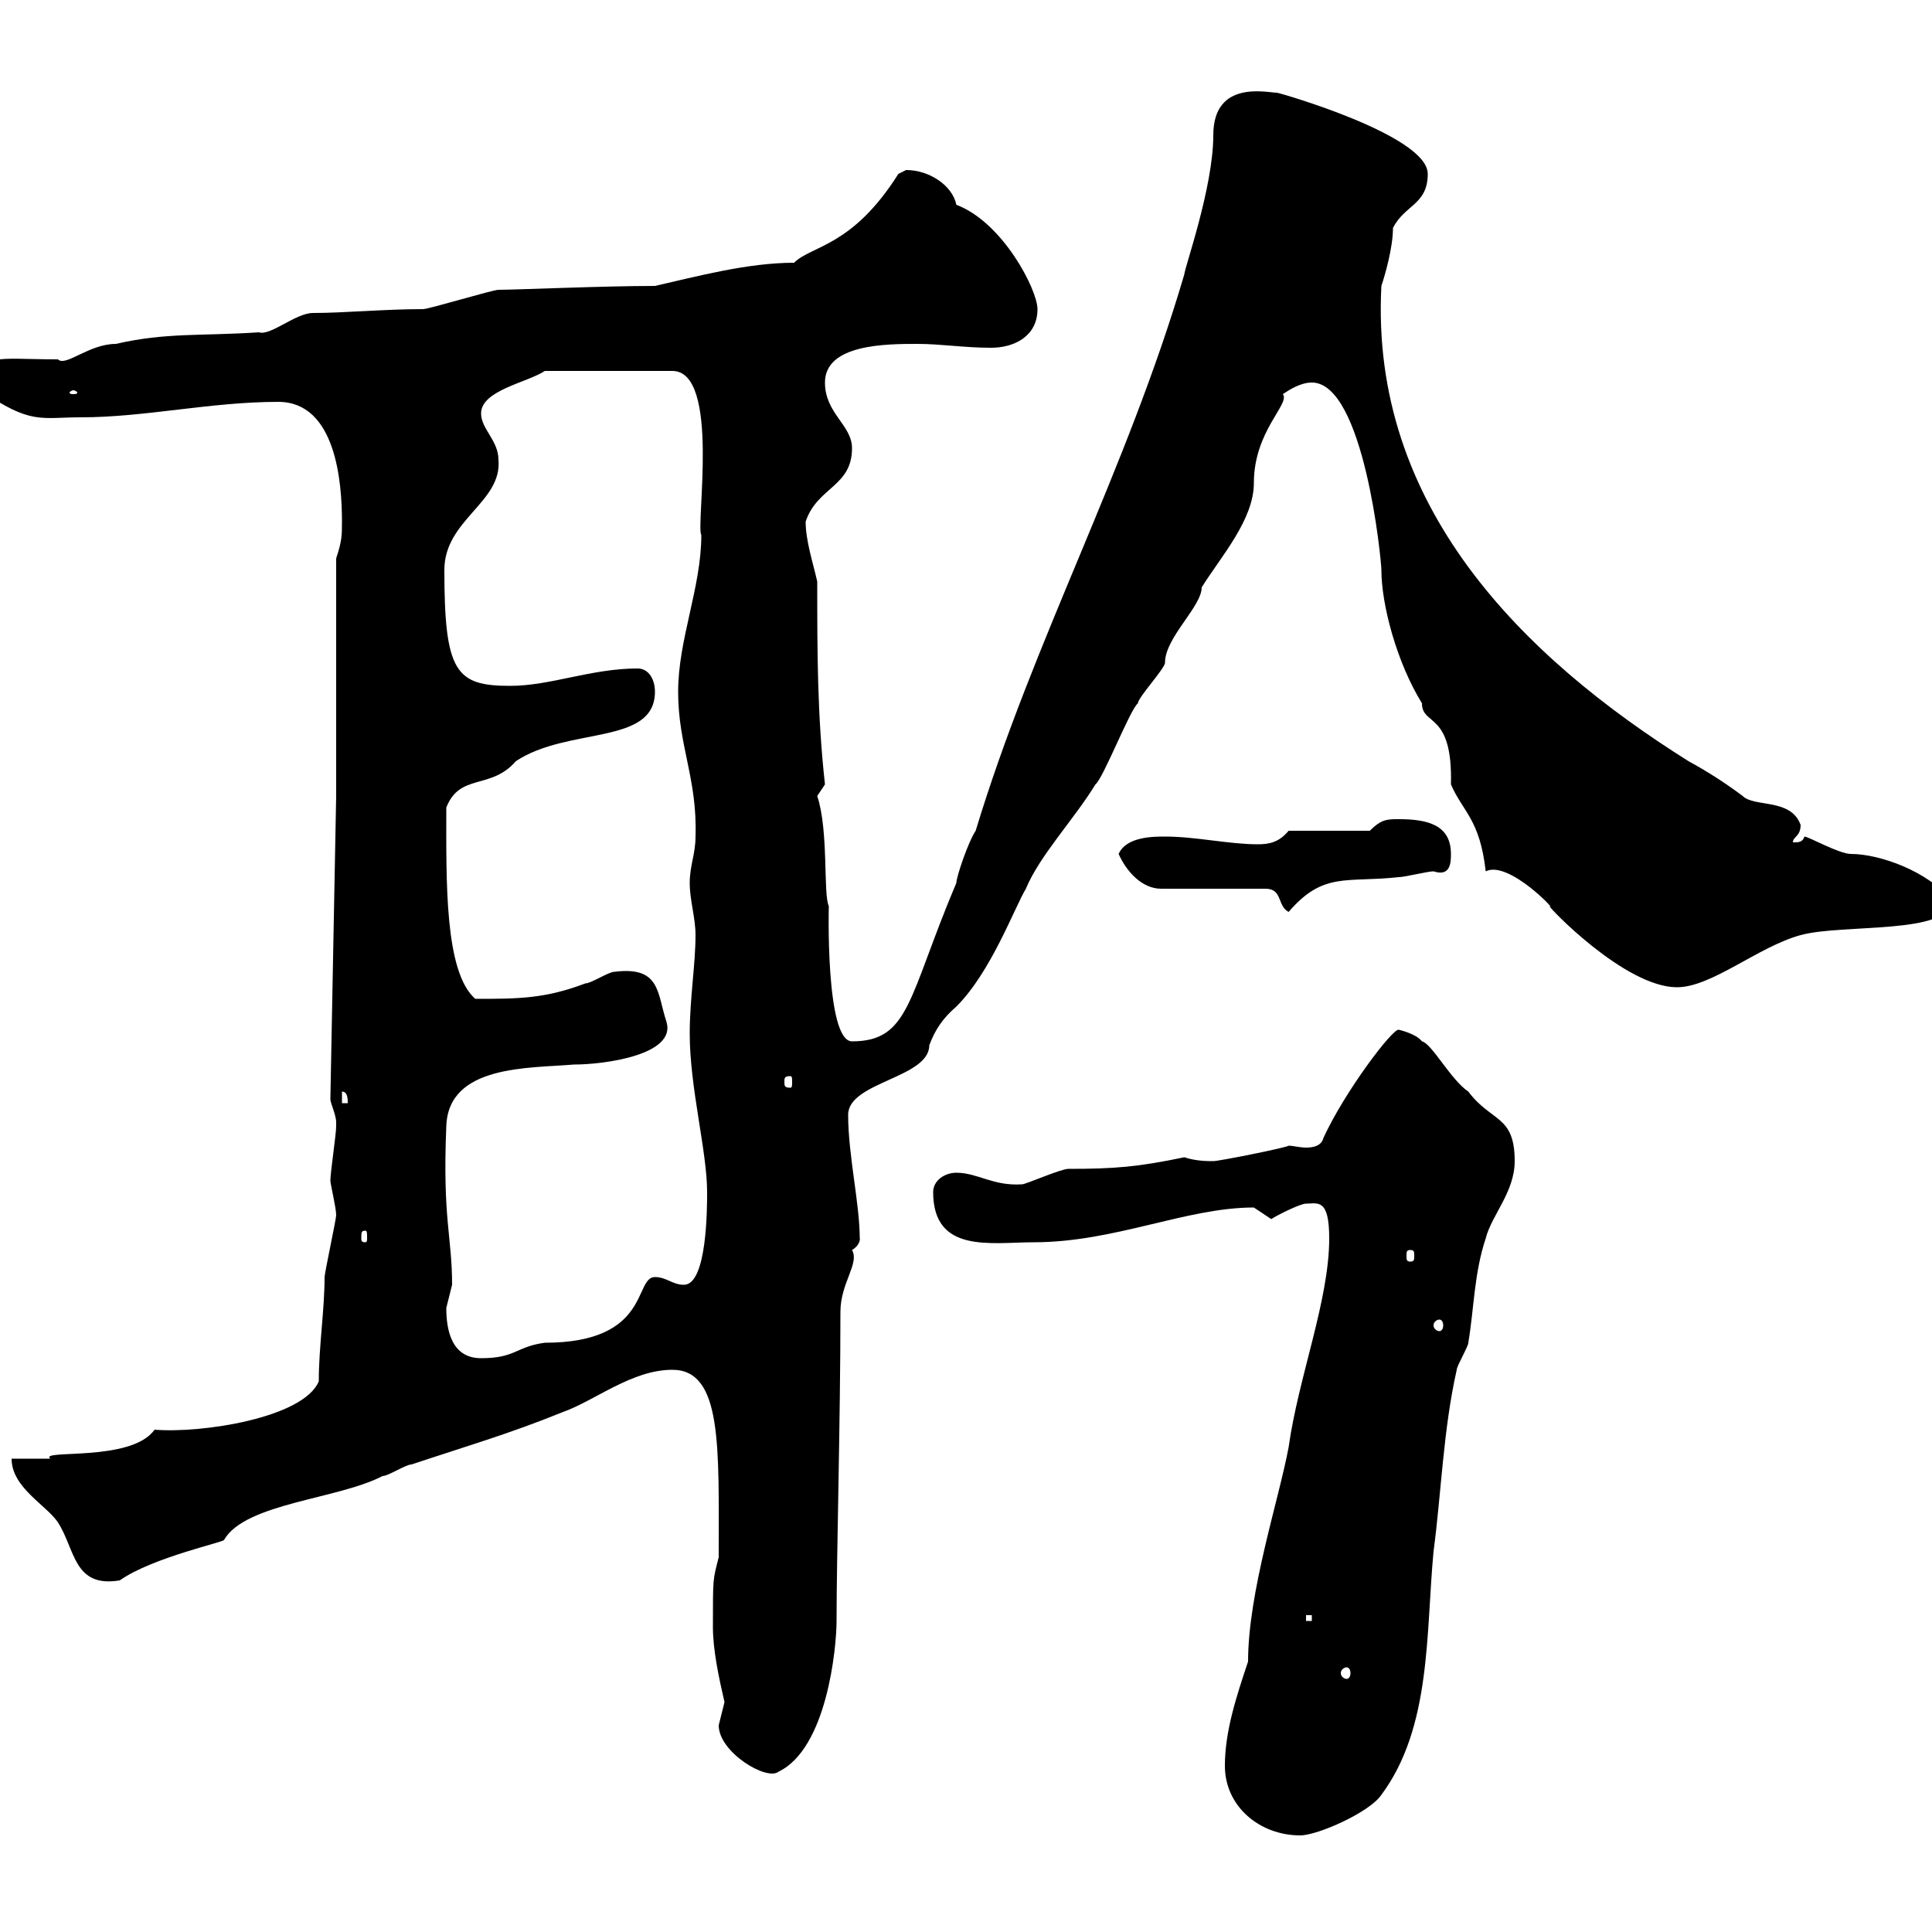 <svg xmlns="http://www.w3.org/2000/svg" xmlns:xlink="http://www.w3.org/1999/xlink" width="300" height="300"><path d="M190.20 274.20C190.20 280.50 195.60 285 201.90 285C204.60 285 212.70 281.40 214.50 278.70C222.30 268.20 221.40 253.50 222.60 240.90C223.80 231.90 224.10 222 226.20 212.70C226.20 212.10 228 209.10 228 208.50C228.90 203.10 228.90 197.70 230.70 192.30C231.60 188.70 235.20 185.10 235.20 180.30C235.20 173.10 231.60 174.30 228 169.50C225.30 167.70 222.30 162 220.80 161.70C219.90 160.50 217.20 159.90 217.20 159.90C216.30 159.60 208.80 169.50 205.50 176.70C205.20 177.90 204 178.20 202.80 178.20C201.90 178.20 200.70 177.90 200.10 177.90C199.80 178.20 189.30 180.30 188.40 180.30C187.50 180.30 185.70 180.30 183.90 179.70C176.70 181.20 173.10 181.50 165.90 181.50C164.70 181.50 159.30 183.90 158.70 183.90C154.20 184.20 151.80 182.10 148.50 182.10C146.70 182.10 144.90 183.30 144.90 185.10C144.90 194.70 153.90 192.90 160.50 192.90C173.10 192.90 184.20 187.50 194.70 187.50C194.70 187.50 197.40 189.30 197.40 189.30C198.30 188.70 201.90 186.90 202.80 186.90C204.60 186.90 206.40 186 206.40 192.30C206.40 201.90 201.60 213.90 200.10 224.70C198.60 232.80 193.80 247.20 193.80 258C192 263.40 190.20 268.80 190.20 274.20ZM111.60 267.90C111.60 272.10 119.10 276.60 120.90 275.10C128.40 271.50 129.90 255.90 129.90 251.70C129.90 241.50 130.50 220.80 130.50 203.70C130.50 199.20 133.50 196.20 132.30 194.10C133.80 193.20 133.50 192 133.50 192.30C133.50 186.90 131.70 179.40 131.70 173.10C131.70 168 144.30 167.40 144.30 162.30C145.20 159.90 146.40 158.10 148.50 156.30C153.90 150.90 157.50 141 159.30 138C161.40 132.90 166.80 127.20 170.10 121.80C171.30 120.90 175.50 110.10 176.70 109.20C176.70 108.30 180.90 103.80 180.90 102.90C180.90 99 186.60 94.20 186.60 91.20C189.60 86.40 194.70 80.70 194.70 75C194.70 66.90 200.40 62.70 199.20 61.20C200.10 60.60 201.90 59.40 203.70 59.40C211.80 59.40 214.50 87 214.50 88.50C214.50 93.90 216.90 102.90 220.80 109.20C220.80 112.80 225.60 110.40 225.30 121.80C227.10 126 229.80 127.20 230.70 135.30C234.30 133.50 242.10 141.90 240.60 140.70C240.30 140.70 252.30 153.30 260.40 153.30C265.80 153.30 273 147 279.60 145.20C286.20 143.40 303 145.20 303 139.80C299.40 135.30 291.90 132.60 287.40 132.60C285.60 132.60 280.80 129.90 280.20 129.90C279.90 130.80 279.30 130.80 278.40 130.80C278.40 129.90 279.60 129.90 279.60 128.10C278.10 123.90 272.40 125.40 270.60 123.60C268.20 121.80 265.50 120 262.20 118.20C236.40 102 212.70 78.60 214.50 44.40C215.10 42.60 216.30 38.40 216.30 35.40C218.10 31.80 221.70 31.80 221.70 27C221.70 21 198.60 14.40 198.30 14.40C196.80 14.40 188.40 12.30 188.40 21C188.40 29.10 183.90 41.70 183.90 42.60C174.90 73.20 160.50 99.30 151.50 129C150.30 130.80 148.50 136.20 148.50 137.10C141 154.80 141.30 161.70 132.30 161.70C128.10 161.70 128.70 140.10 128.70 140.70C127.80 138.90 128.70 129 126.90 123.60C126.90 123.60 128.10 121.80 128.10 121.80C126.90 111 126.90 101.10 126.90 90.30C126.30 87.60 125.10 84 125.10 81C126.90 75.60 132.30 75.60 132.30 69.60C132.30 66 128.10 64.20 128.10 59.40C128.10 53.40 137.70 53.40 142.50 53.40C146.10 53.40 149.70 54 153.90 54C157.50 54 161.10 52.20 161.10 48C161.10 45 155.70 34.50 148.50 31.80C147.90 28.80 144.30 26.40 140.70 26.40C140.70 26.40 139.50 27 139.50 27C132.30 38.40 126 38.10 123.30 40.80C116.10 40.80 108.30 42.90 101.70 44.40C93.60 44.40 80.10 45 77.40 45C76.50 45 66.60 48 65.70 48C59.70 48 53.40 48.60 48.60 48.60C45.90 48.60 42 52.20 40.20 51.60C31.20 52.20 25.80 51.60 18 53.40C13.80 53.40 10.20 57 9 55.80C-0.90 55.80-3.60 54.60-3 60.60C4.80 66 6.30 64.80 12.60 64.80C22.50 64.80 32.70 62.40 43.20 62.40C52.20 62.40 53.10 75 53.10 81C53.10 83.10 53.10 84 52.20 86.70L52.20 123.60L51.30 170.70C51.30 171.30 52.20 173.10 52.20 174.30C52.20 174.90 52.20 174.90 52.20 174.90C52.20 176.10 51.30 182.10 51.30 183.30C51.30 183.90 52.20 187.50 52.20 188.70C52.20 189.30 50.40 197.70 50.40 198.30C50.40 203.40 49.50 209.10 49.50 214.50C47.10 220.20 31.20 222.60 24 222C20.40 227.10 6 225 7.80 226.50C7.20 226.50 2.40 226.50 1.80 226.50C1.80 231 7.20 233.70 9 236.40C11.70 240.60 11.40 246.60 18.60 245.40C23.70 241.80 35.10 239.40 34.80 239.10C38.10 233.40 52.50 232.80 59.40 229.20C60.30 229.20 63 227.40 63.90 227.40C72 224.70 79.20 222.60 87.30 219.30C92.40 217.50 98.10 212.70 104.40 212.70C112.20 212.70 111.60 224.70 111.60 241.80C110.70 245.40 110.70 244.80 110.70 252.60C110.70 256.20 111.60 260.40 112.50 264.30C112.50 264.30 111.60 267.90 111.60 267.90ZM209.10 258.90C209.40 258.90 209.70 259.20 209.70 259.80C209.70 260.40 209.40 260.70 209.10 260.70C208.80 260.70 208.20 260.40 208.20 259.80C208.20 259.20 208.80 258.90 209.10 258.90ZM202.80 250.80L203.70 250.80L203.70 251.70L202.80 251.70ZM69.30 203.10C69.30 203.10 70.20 199.50 70.20 199.50C70.20 192 68.70 189.30 69.30 174.90C69.60 165.30 82.20 165.90 89.10 165.30C93.90 165.30 105 163.80 103.50 158.70C102 154.20 102.60 150 95.40 150.90C94.50 150.90 91.80 152.70 90.90 152.70C84.60 155.10 80.40 155.10 73.80 155.10C69 150.90 69.30 136.80 69.30 125.40C71.40 120 76.20 122.70 80.10 118.20C88.20 112.80 101.70 115.80 101.70 107.40C101.70 105.60 100.80 103.80 99 103.80C91.80 103.80 85.50 106.50 79.20 106.50C70.80 106.50 69 104.40 69 88.50C69 80.70 78 78 77.40 71.40C77.40 68.40 74.70 66.60 74.70 64.20C74.70 60.60 81.90 59.40 84.60 57.60L104.40 57.60C111.90 57.60 108 81.60 108.90 83.10C108.90 91.20 105.30 99.30 105.30 107.40C105.30 115.80 108.30 120.90 108 129.90C108 132.60 107.10 134.40 107.10 137.10C107.10 139.80 108 142.50 108 145.20C108 149.70 107.10 155.10 107.10 160.50C107.10 168.90 109.80 178.80 109.80 185.10C109.80 187.50 109.80 199.50 106.20 199.50C104.40 199.50 103.50 198.30 101.70 198.30C98.40 198.30 101.10 208.50 84.60 208.50C80.10 209.10 80.10 210.90 74.70 210.90C70.20 210.90 69.30 206.70 69.30 203.10ZM223.50 204.90C223.80 204.90 224.10 205.20 224.10 205.80C224.10 206.40 223.80 206.70 223.50 206.70C223.20 206.70 222.60 206.40 222.60 205.80C222.60 205.20 223.20 204.90 223.50 204.90ZM219 194.10C219.60 194.10 219.60 194.40 219.60 195C219.60 195.60 219.60 195.90 219 195.90C218.40 195.90 218.40 195.60 218.40 195C218.40 194.40 218.40 194.10 219 194.10ZM56.70 191.10C57 191.10 57 191.40 57 192.30C57 192.60 57 192.90 56.70 192.90C56.10 192.90 56.10 192.60 56.10 192.30C56.10 191.40 56.10 191.10 56.70 191.10ZM53.10 169.50C54 169.50 54 170.70 54 171.30L53.10 171.30ZM122.70 167.10C123 167.10 123 167.40 123 168C123 168.60 123 168.90 122.70 168.90C121.80 168.90 121.80 168.60 121.80 168C121.80 167.40 121.80 167.10 122.70 167.10ZM173.70 132.60C174.90 135.30 177.30 138 180.30 138L196.50 138C199.20 138 198.30 140.70 200.10 141.60C205.50 135.30 209.10 137.10 217.20 136.20C218.10 136.20 221.70 135.30 222.60 135.30C225.30 136.20 225.30 133.80 225.30 132.60C225.30 128.10 221.70 127.20 217.20 127.20C215.40 127.20 214.50 127.20 212.70 129L200.10 129C198.60 130.80 197.10 131.10 195.30 131.10C190.80 131.10 185.70 129.90 180.90 129.90C179.10 129.90 174.90 129.90 173.70 132.60ZM11.40 60.60C11.70 60.60 12 60.90 12 60.90C12 61.20 11.70 61.20 11.40 61.20C11.10 61.20 10.80 61.20 10.80 60.90C10.80 60.90 11.10 60.60 11.40 60.60Z"/></svg>